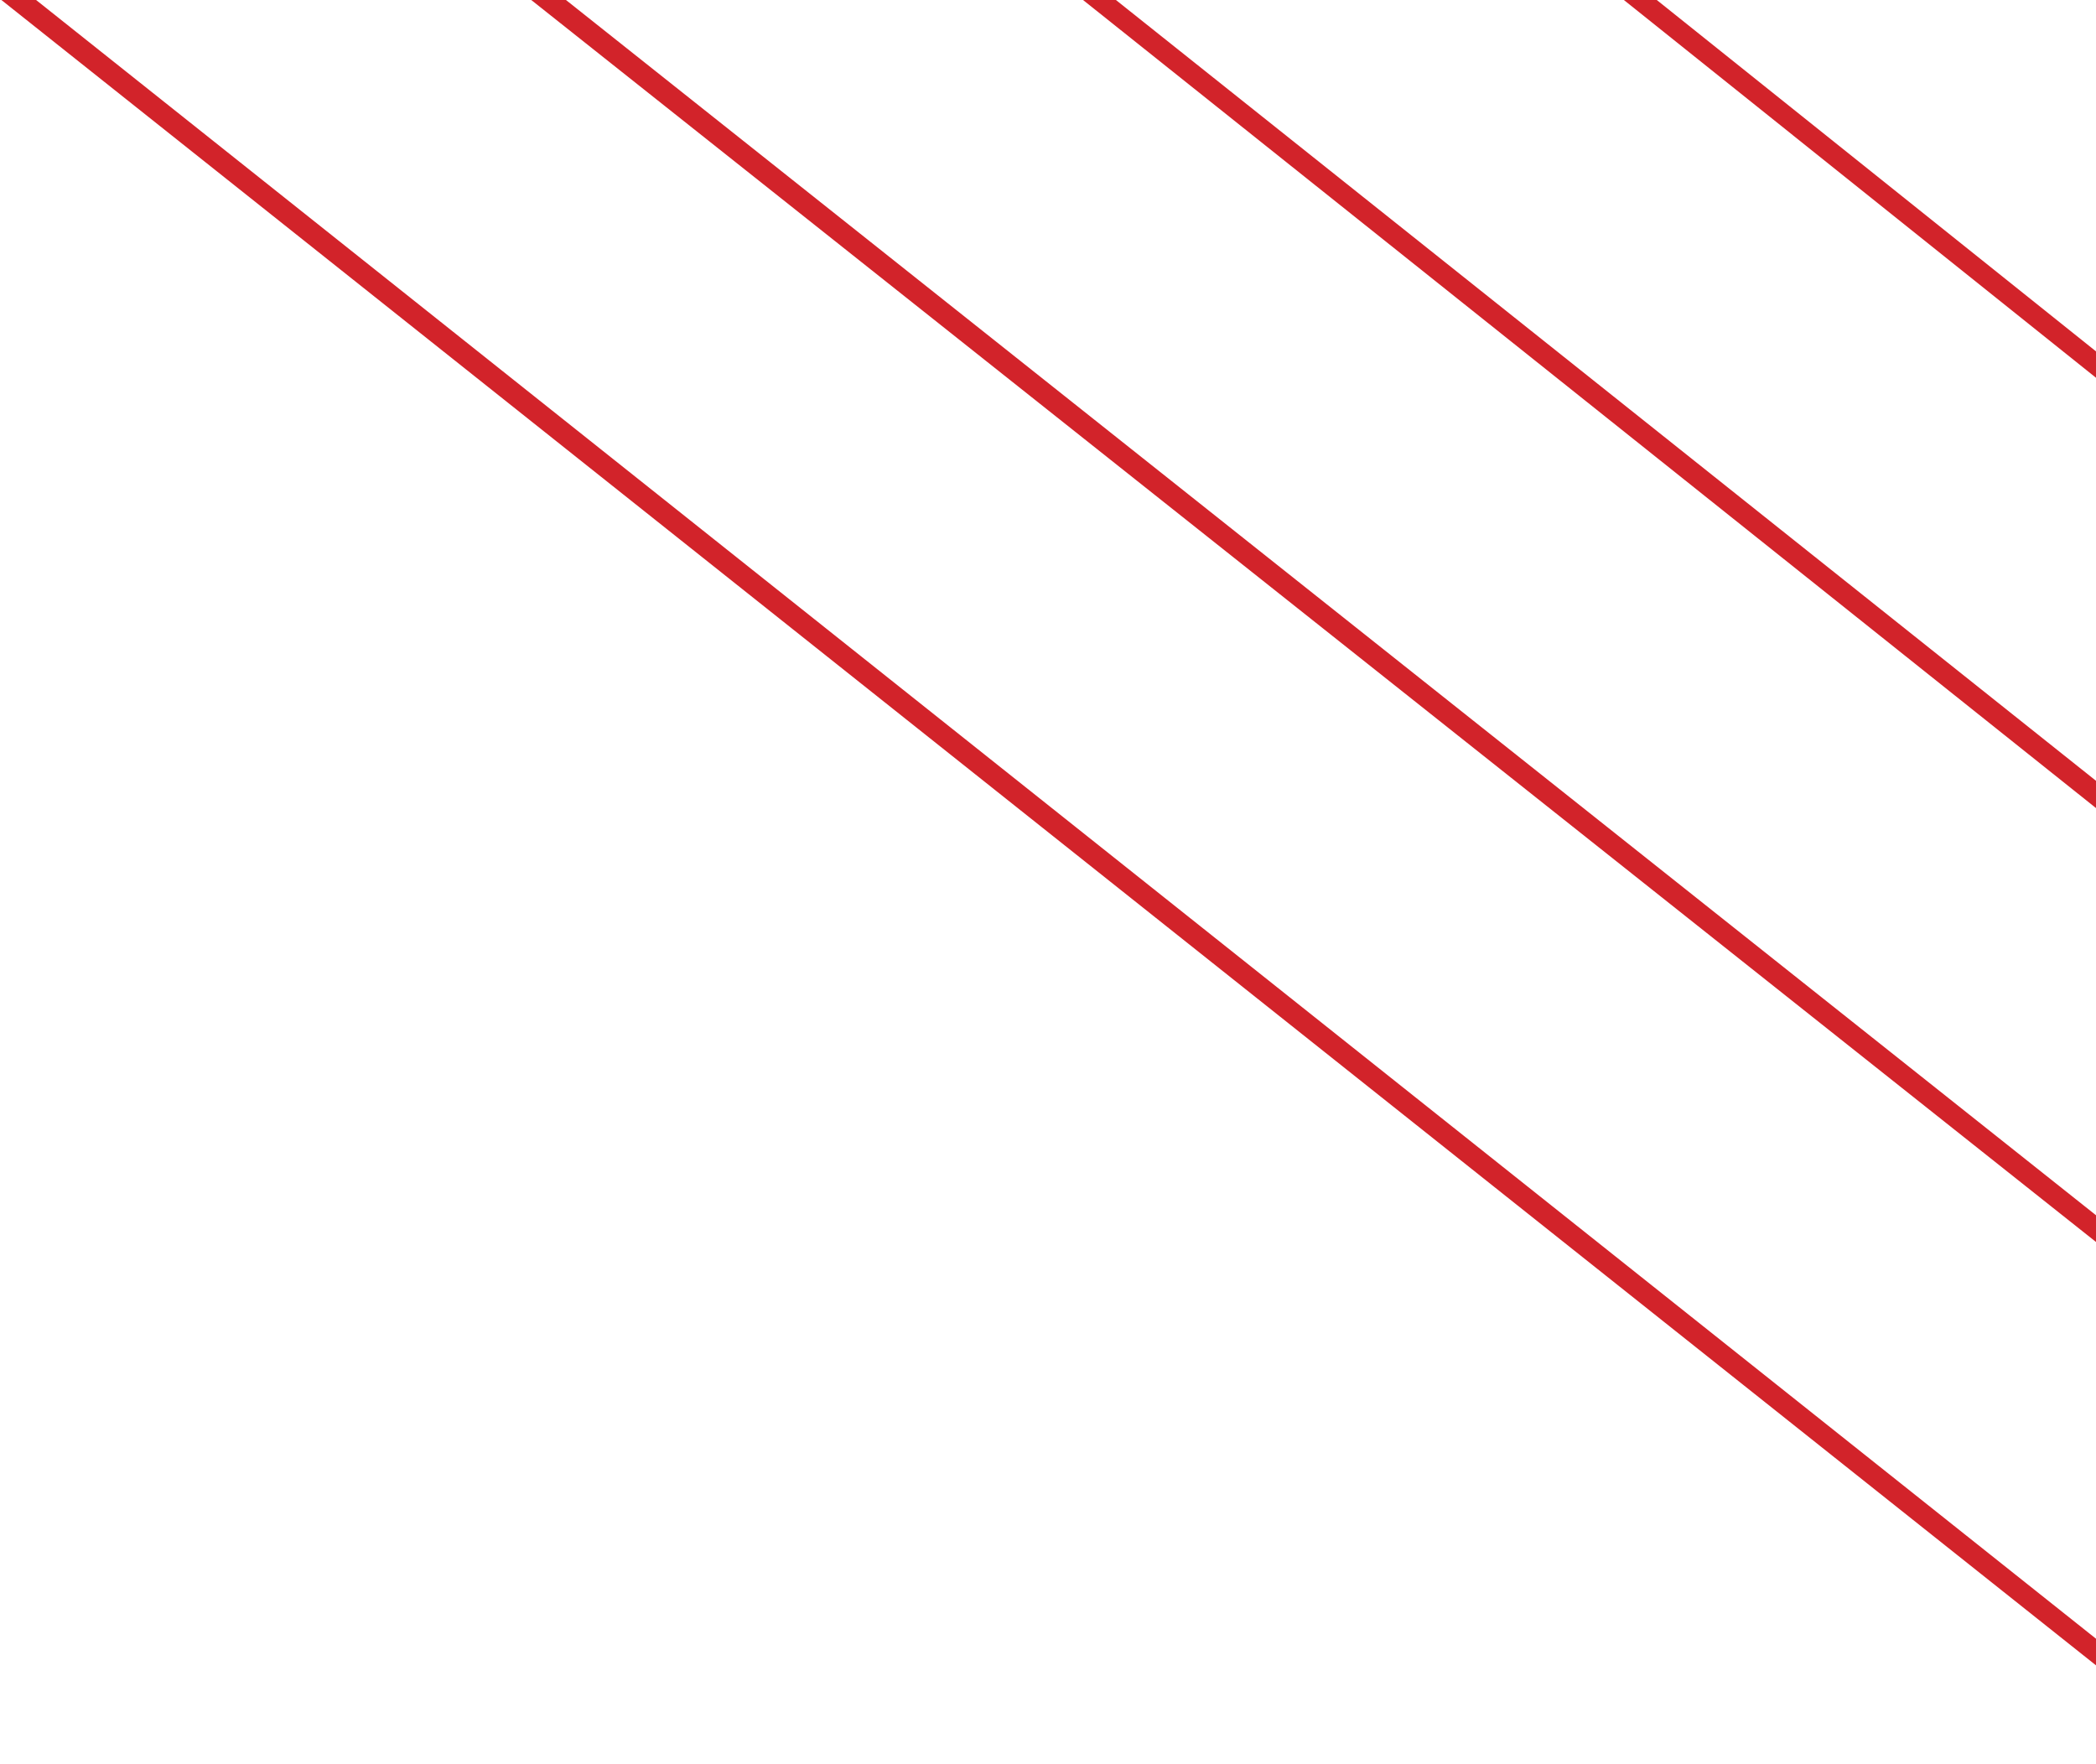 <svg xmlns="http://www.w3.org/2000/svg" width="284" height="239" viewBox="0 0 284 239" fill="none"><g clip-path="url(#clip0_3_35)"><path d="M4.891 -0L317.322 248.549L315.589 250.762L0.188 -0H4.891Z" fill="#D2232A"></path><path d="M224.485 -8.20409e-05L402.733 142.59L401 144.803L220.028 -8.20409e-05H224.485Z" fill="#D2232A"></path><path d="M76.686 -1.59036e-06L346.287 214.131L344.554 216.344L71.982 -1.59036e-06H76.686Z" fill="#D2232A"></path><path d="M151.204 0.001L372.777 176.518L370.797 178.73L146.748 0.001H151.204Z" fill="#D2232A"></path></g><defs><clipPath id="clip0_3_35"><rect width="284" height="251" fill="white" transform="matrix(-1 0 0 -1 284 251)"></rect></clipPath></defs></svg>
